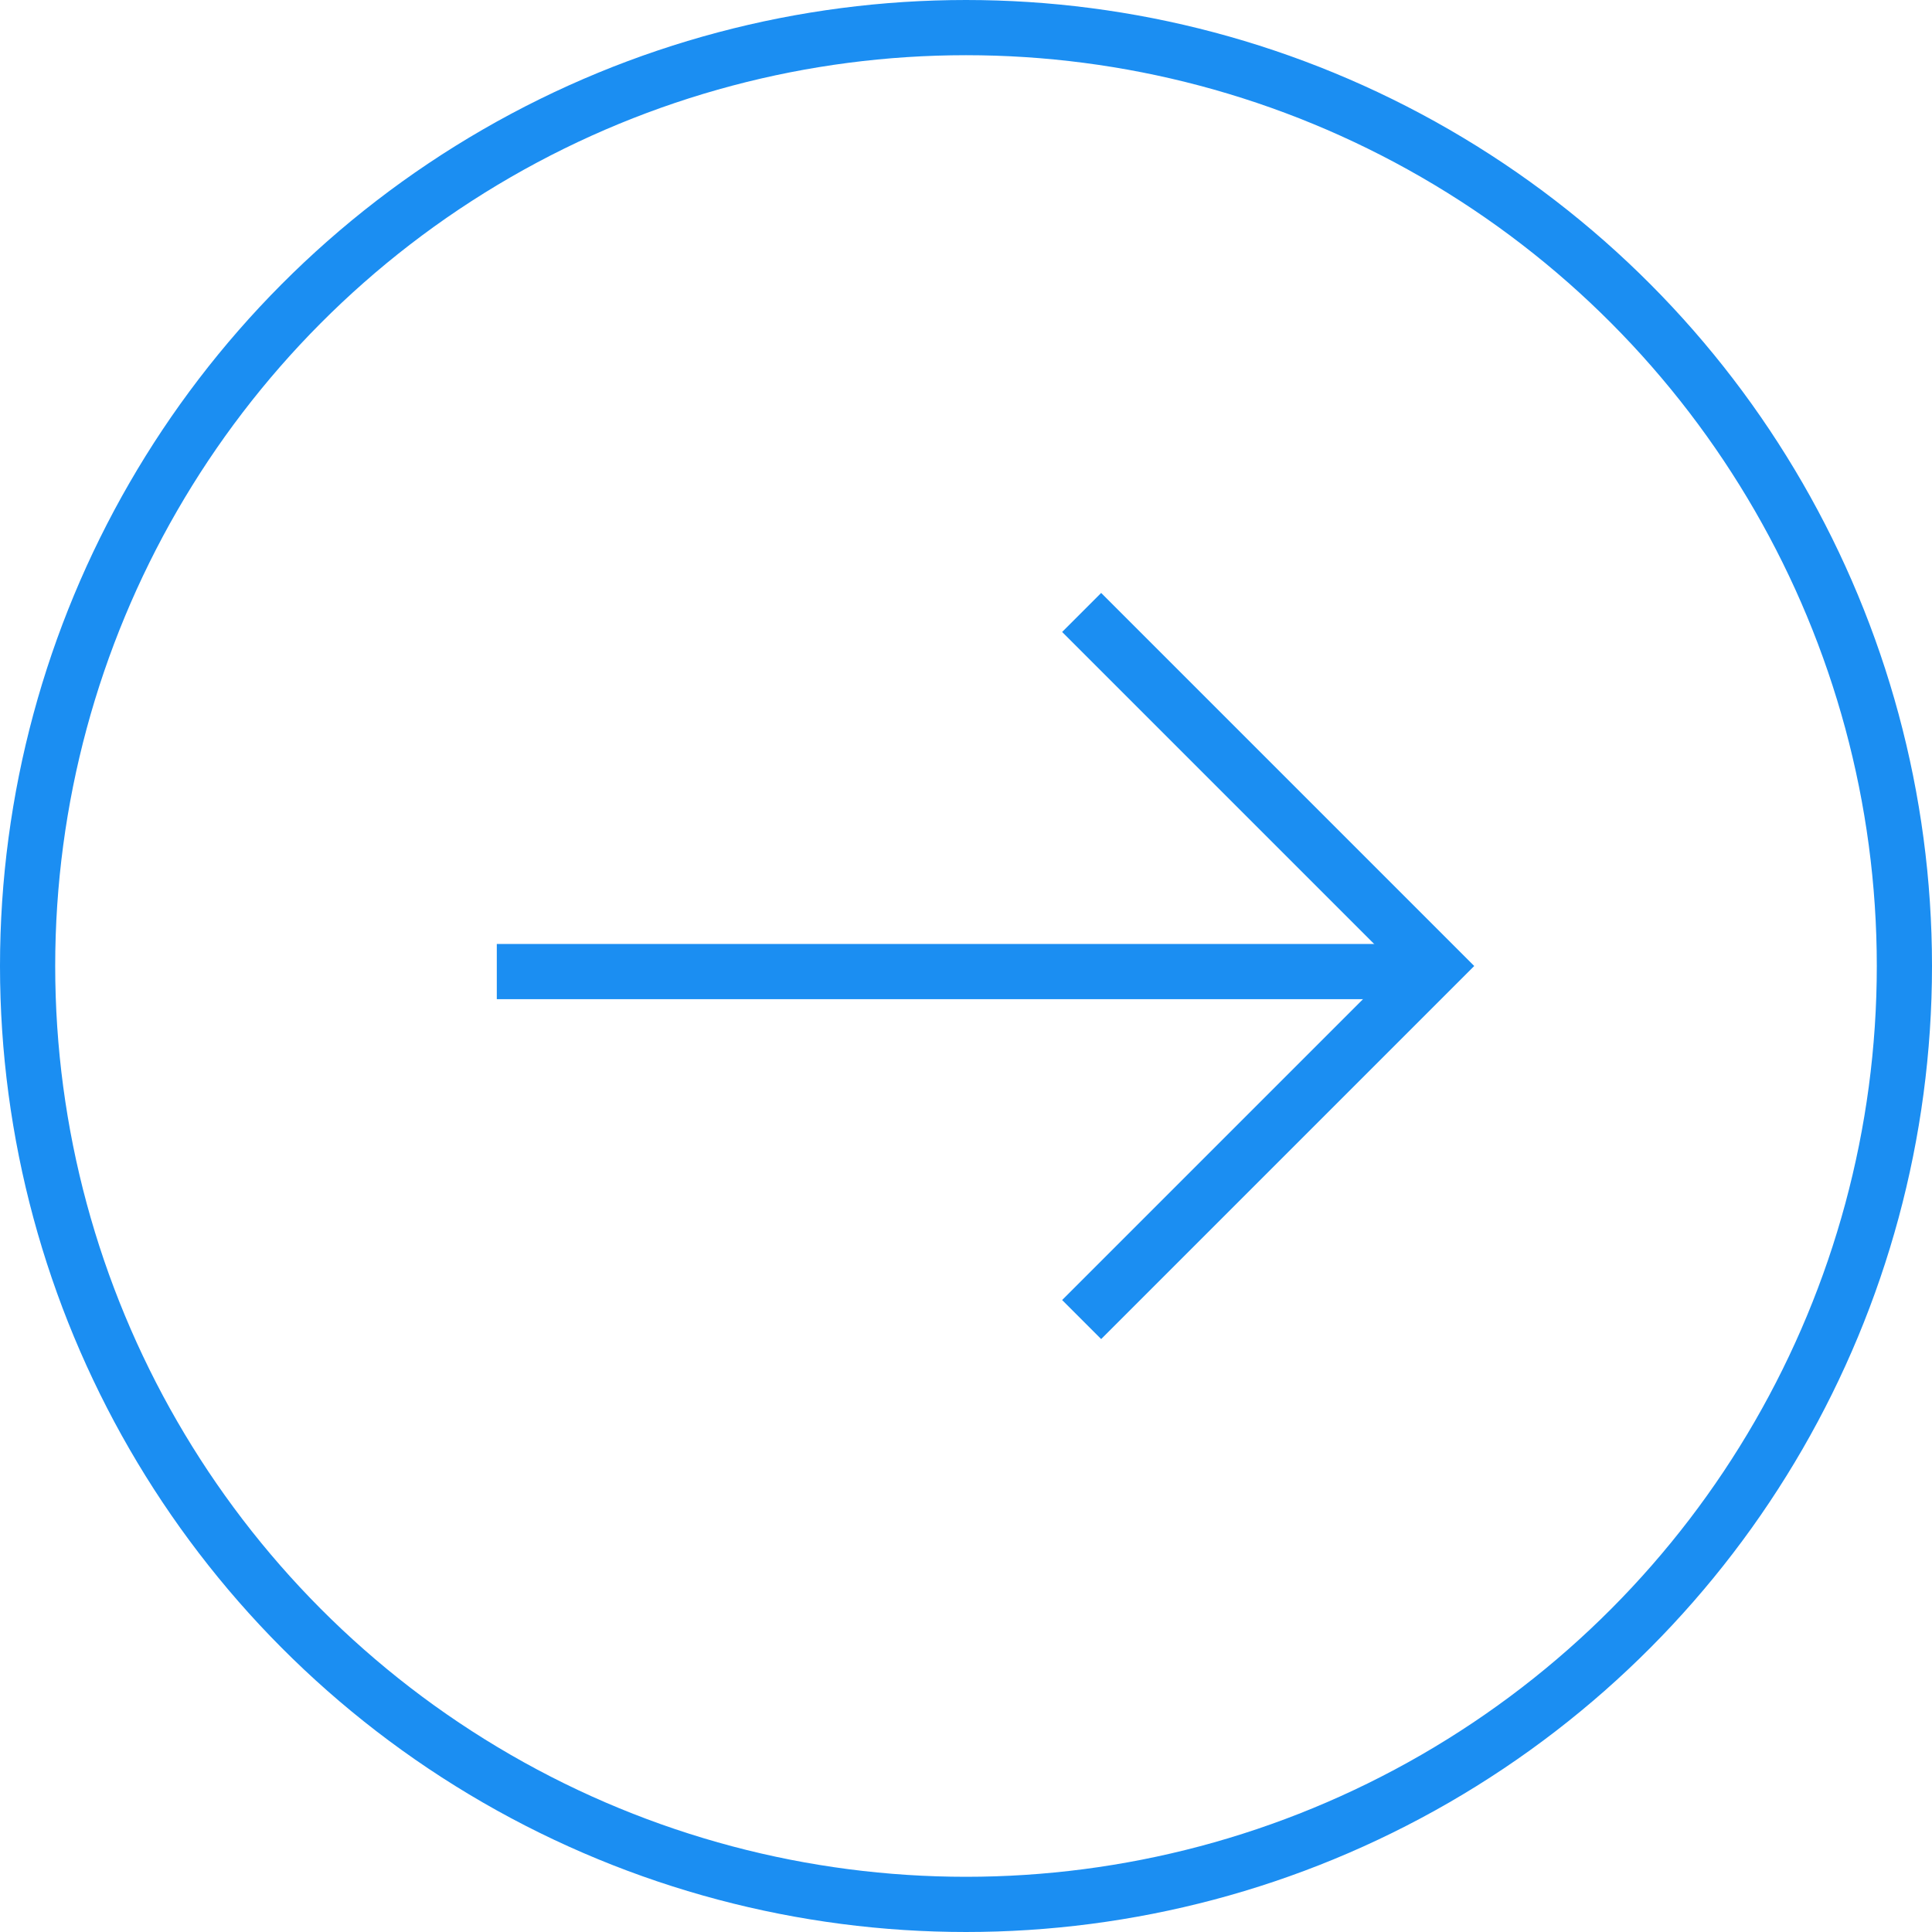 <?xml version="1.0" encoding="UTF-8"?> <svg xmlns="http://www.w3.org/2000/svg" width="35" height="35" viewBox="0 0 35 35" fill="none"> <circle cx="17.5" cy="17.5" r="17" stroke="#1B8EF2"></circle> <path d="M19.595 11.095L26 17.5L19.595 23.905" stroke="#1B8EF2"></path> <line x1="26" y1="17.601" x2="9" y2="17.601" stroke="#1B8EF2"></line> </svg> 